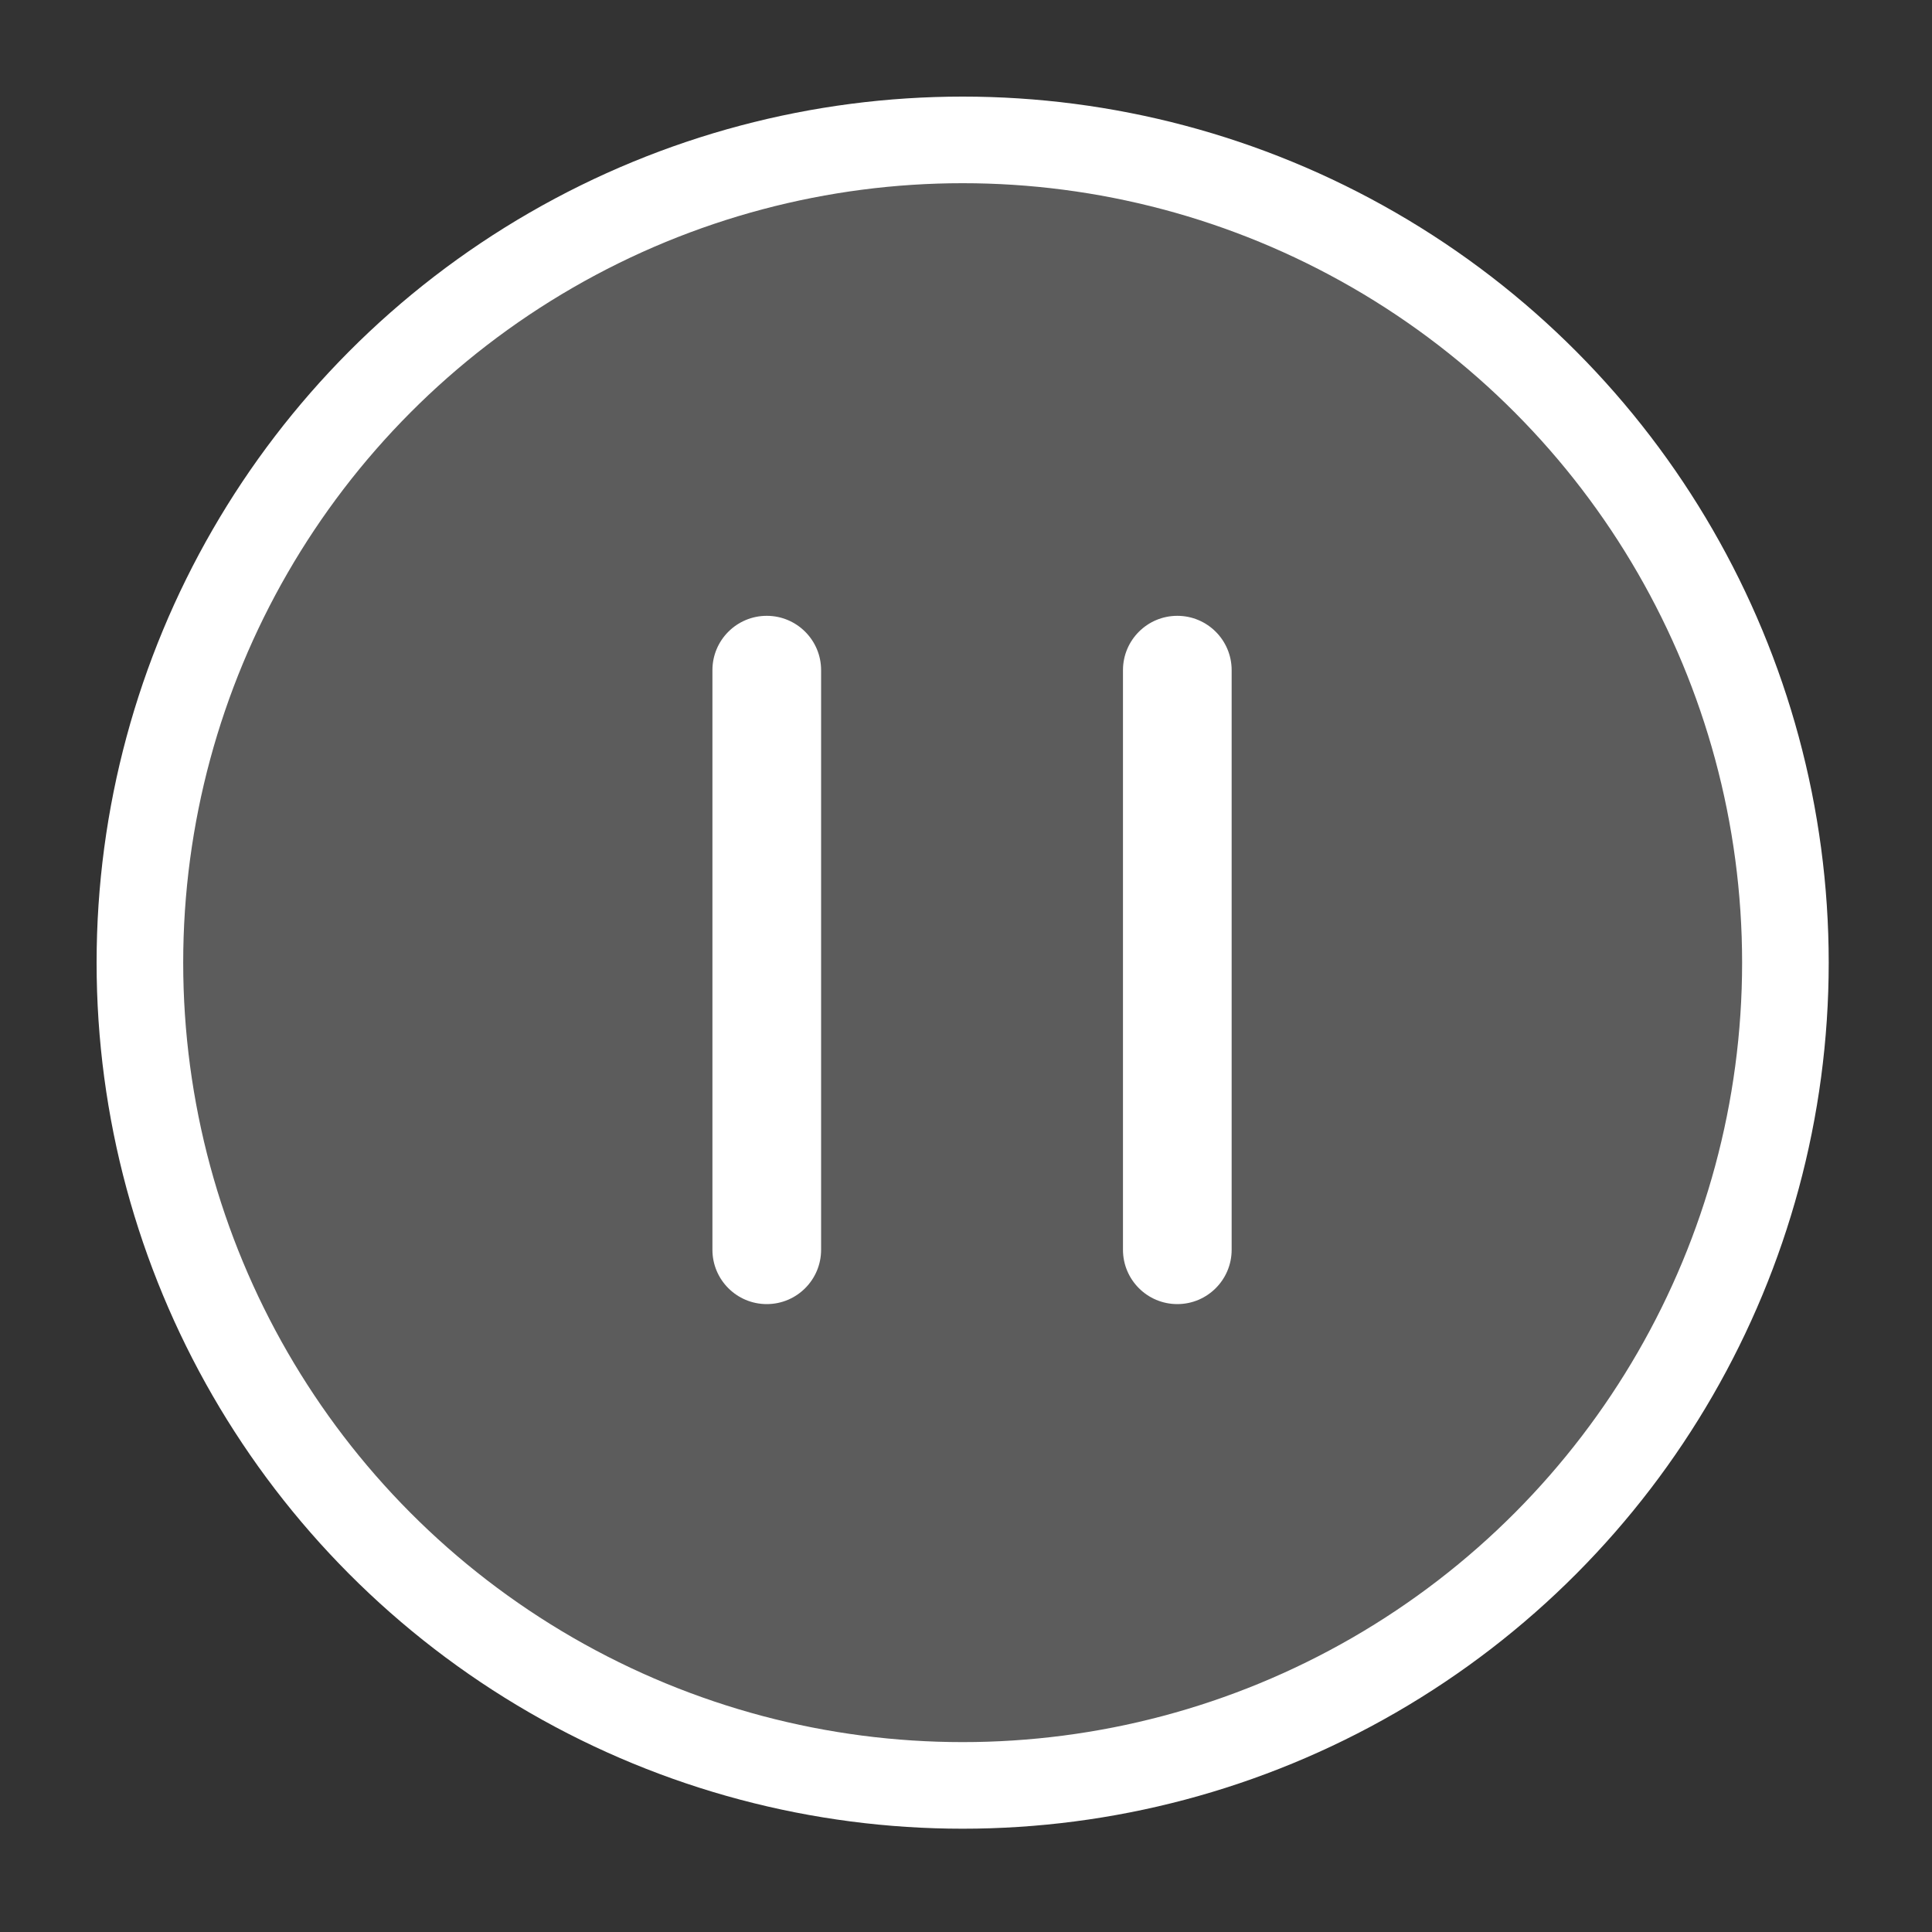 <svg width="160" height="160" viewBox="0 0 160 160" fill="none" xmlns="http://www.w3.org/2000/svg">
<rect x="0" y="0" width="160" height="160" fill="#333333" stroke="none"/>
<circle cx="79.723" cy="79.723" r="68.137" fill="white" fill-opacity="0.2" stroke="white" stroke-width="7.172"/>
<path d="M59 55.5C59 53.015 61.015 51 63.5 51C65.985 51 68 53.015 68 55.5V103.5C68 105.985 65.985 108 63.5 108C61.015 108 59 105.985 59 103.5V55.5Z" fill="white"/>
<path d="M93 55.5C93 53.015 95.015 51 97.5 51C99.985 51 102 53.015 102 55.5V103.5C102 105.985 99.985 108 97.5 108C95.015 108 93 105.985 93 103.5V55.5Z" fill="white"/>
</svg>
